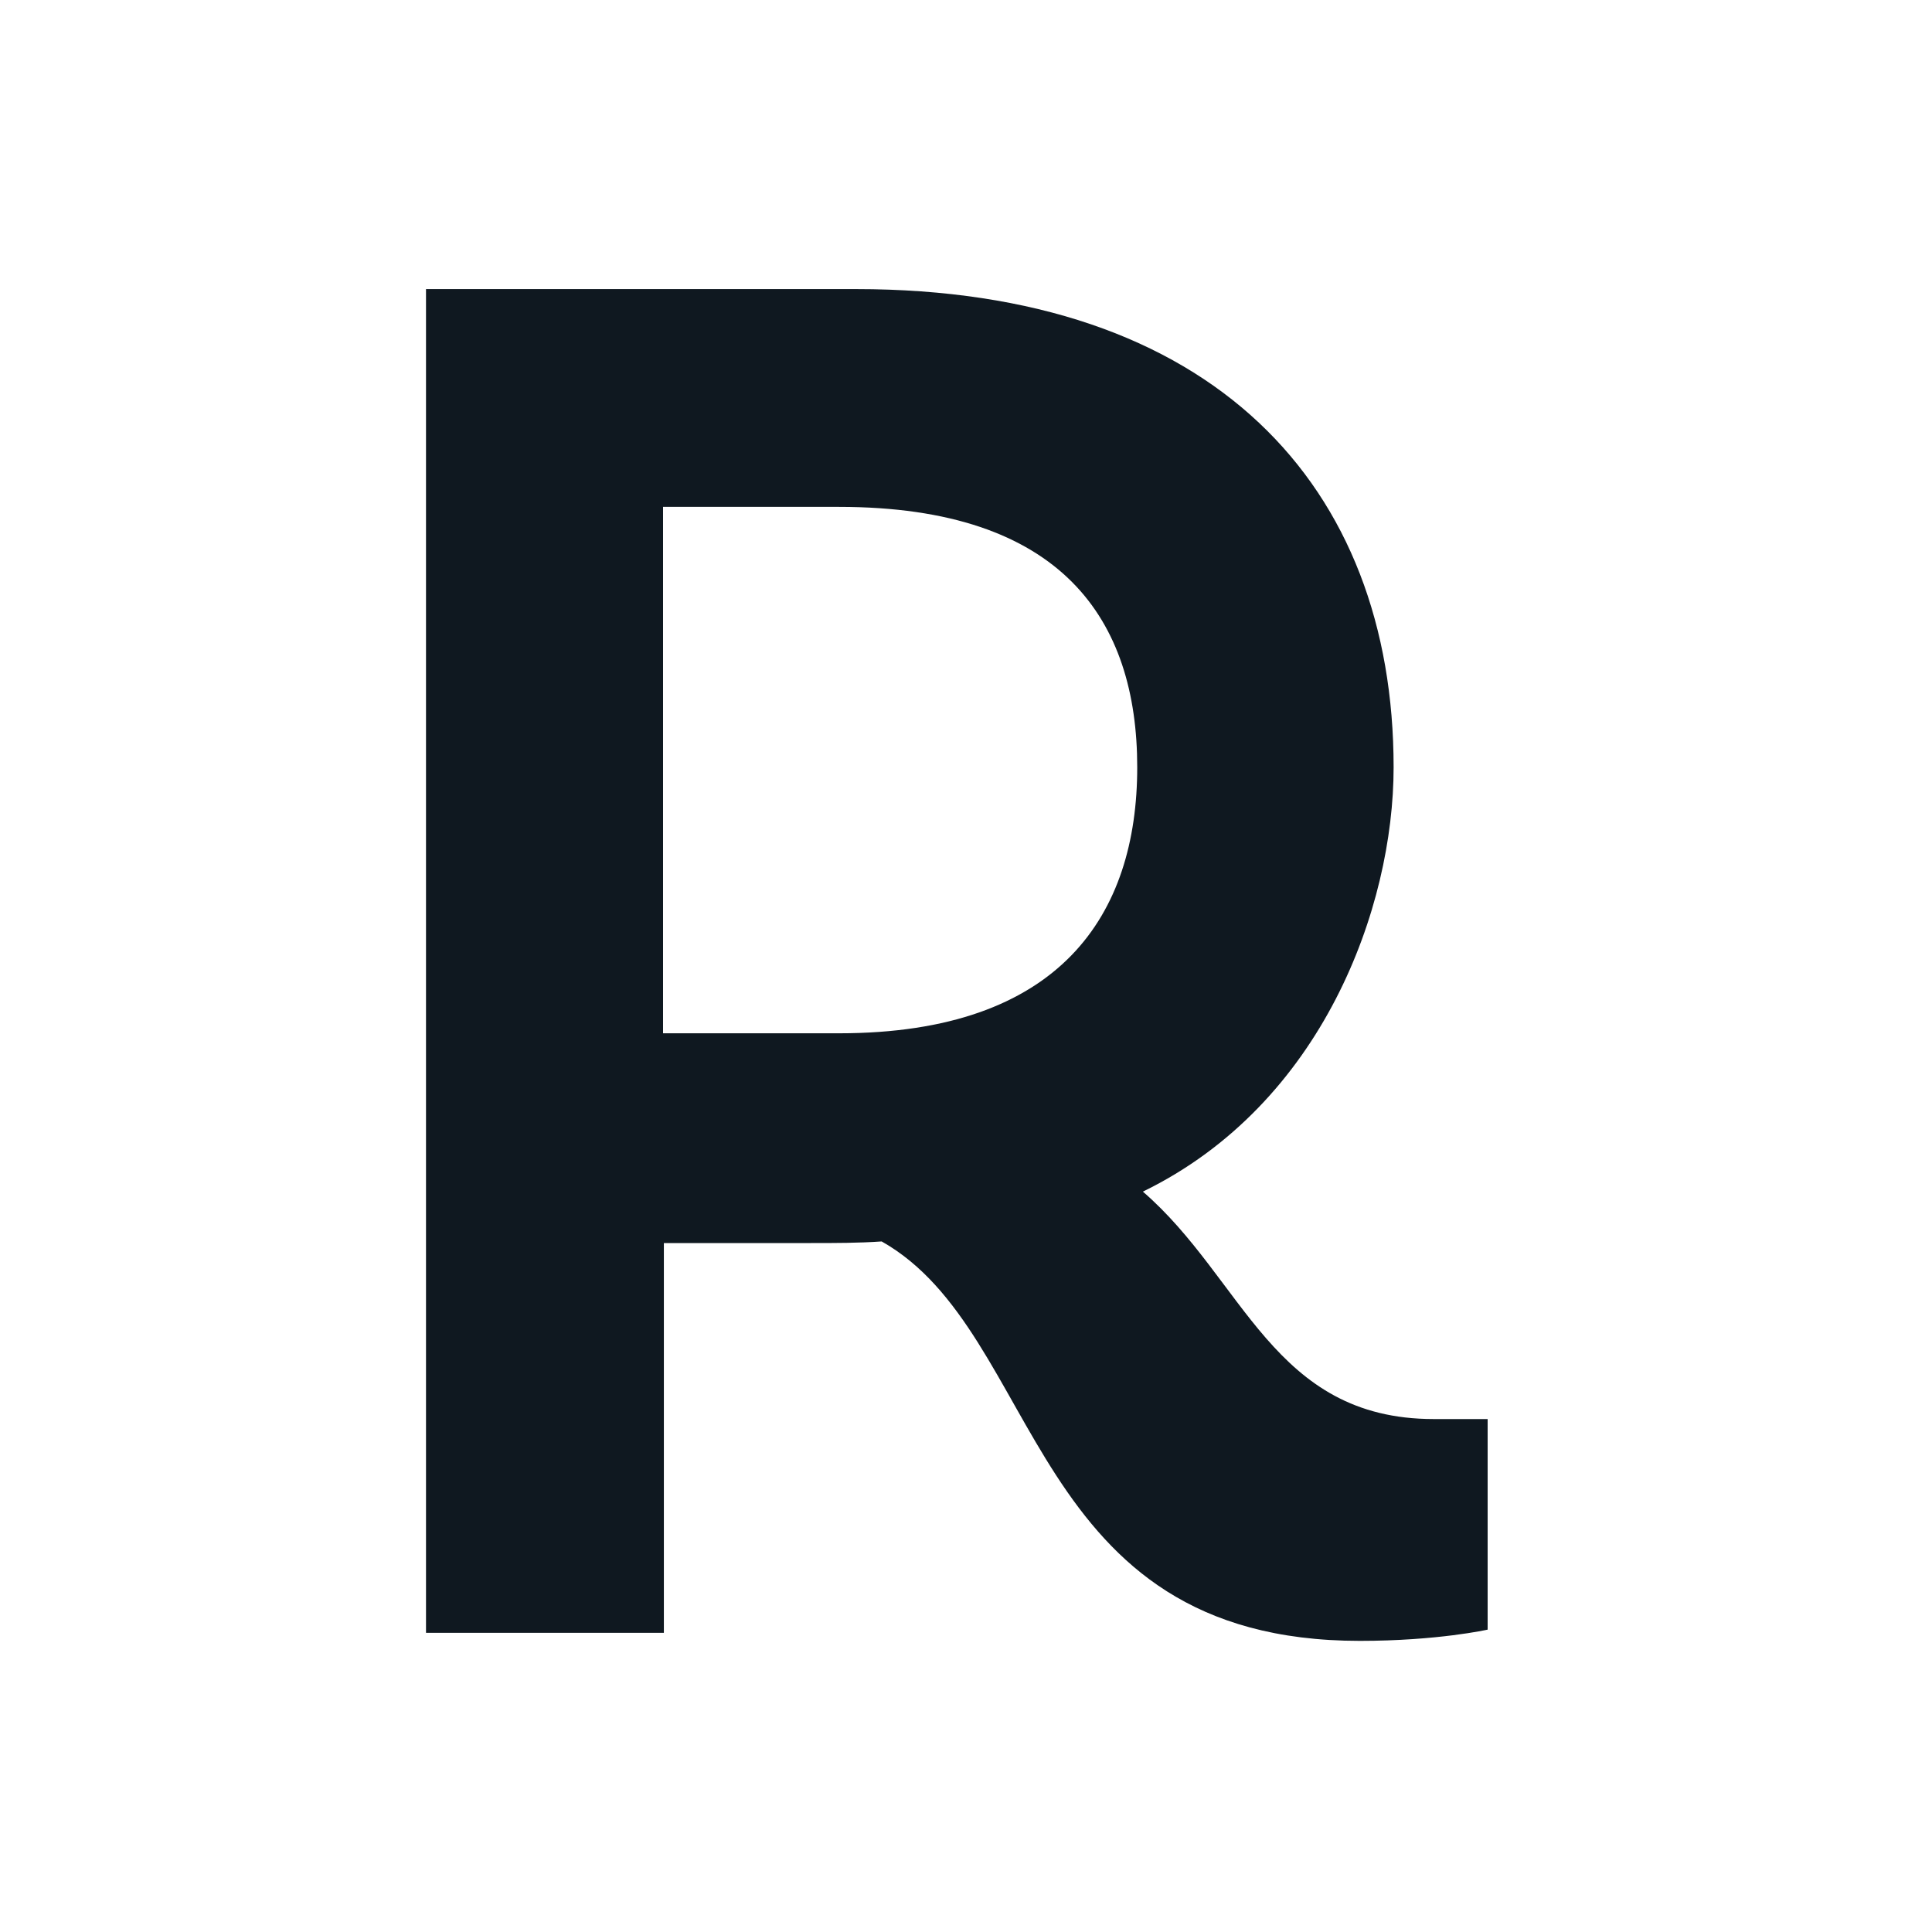 <svg xmlns="http://www.w3.org/2000/svg" width="100" height="100" fill="none"><path fill="#0F1820" d="M22.05 14.963h22.254c18.511 0 27.829 10.192 27.829 24.751 0 7.238-3.66 17.43-12.978 21.964 5.24 4.534 6.738 11.772 15.058 11.772H77v10.899s-2.58.582-6.614.582c-17.305 0-16.348-15.932-24.75-20.674-1.207.083-2.372.083-3.662.083h-7.612v20.175H22.05V14.963Zm12.27 11.315v27.205h9.11c11.481 0 15.433-6.156 15.433-13.769 0-7.612-3.868-13.478-15.433-13.478h-9.11v.042Z"/></svg>